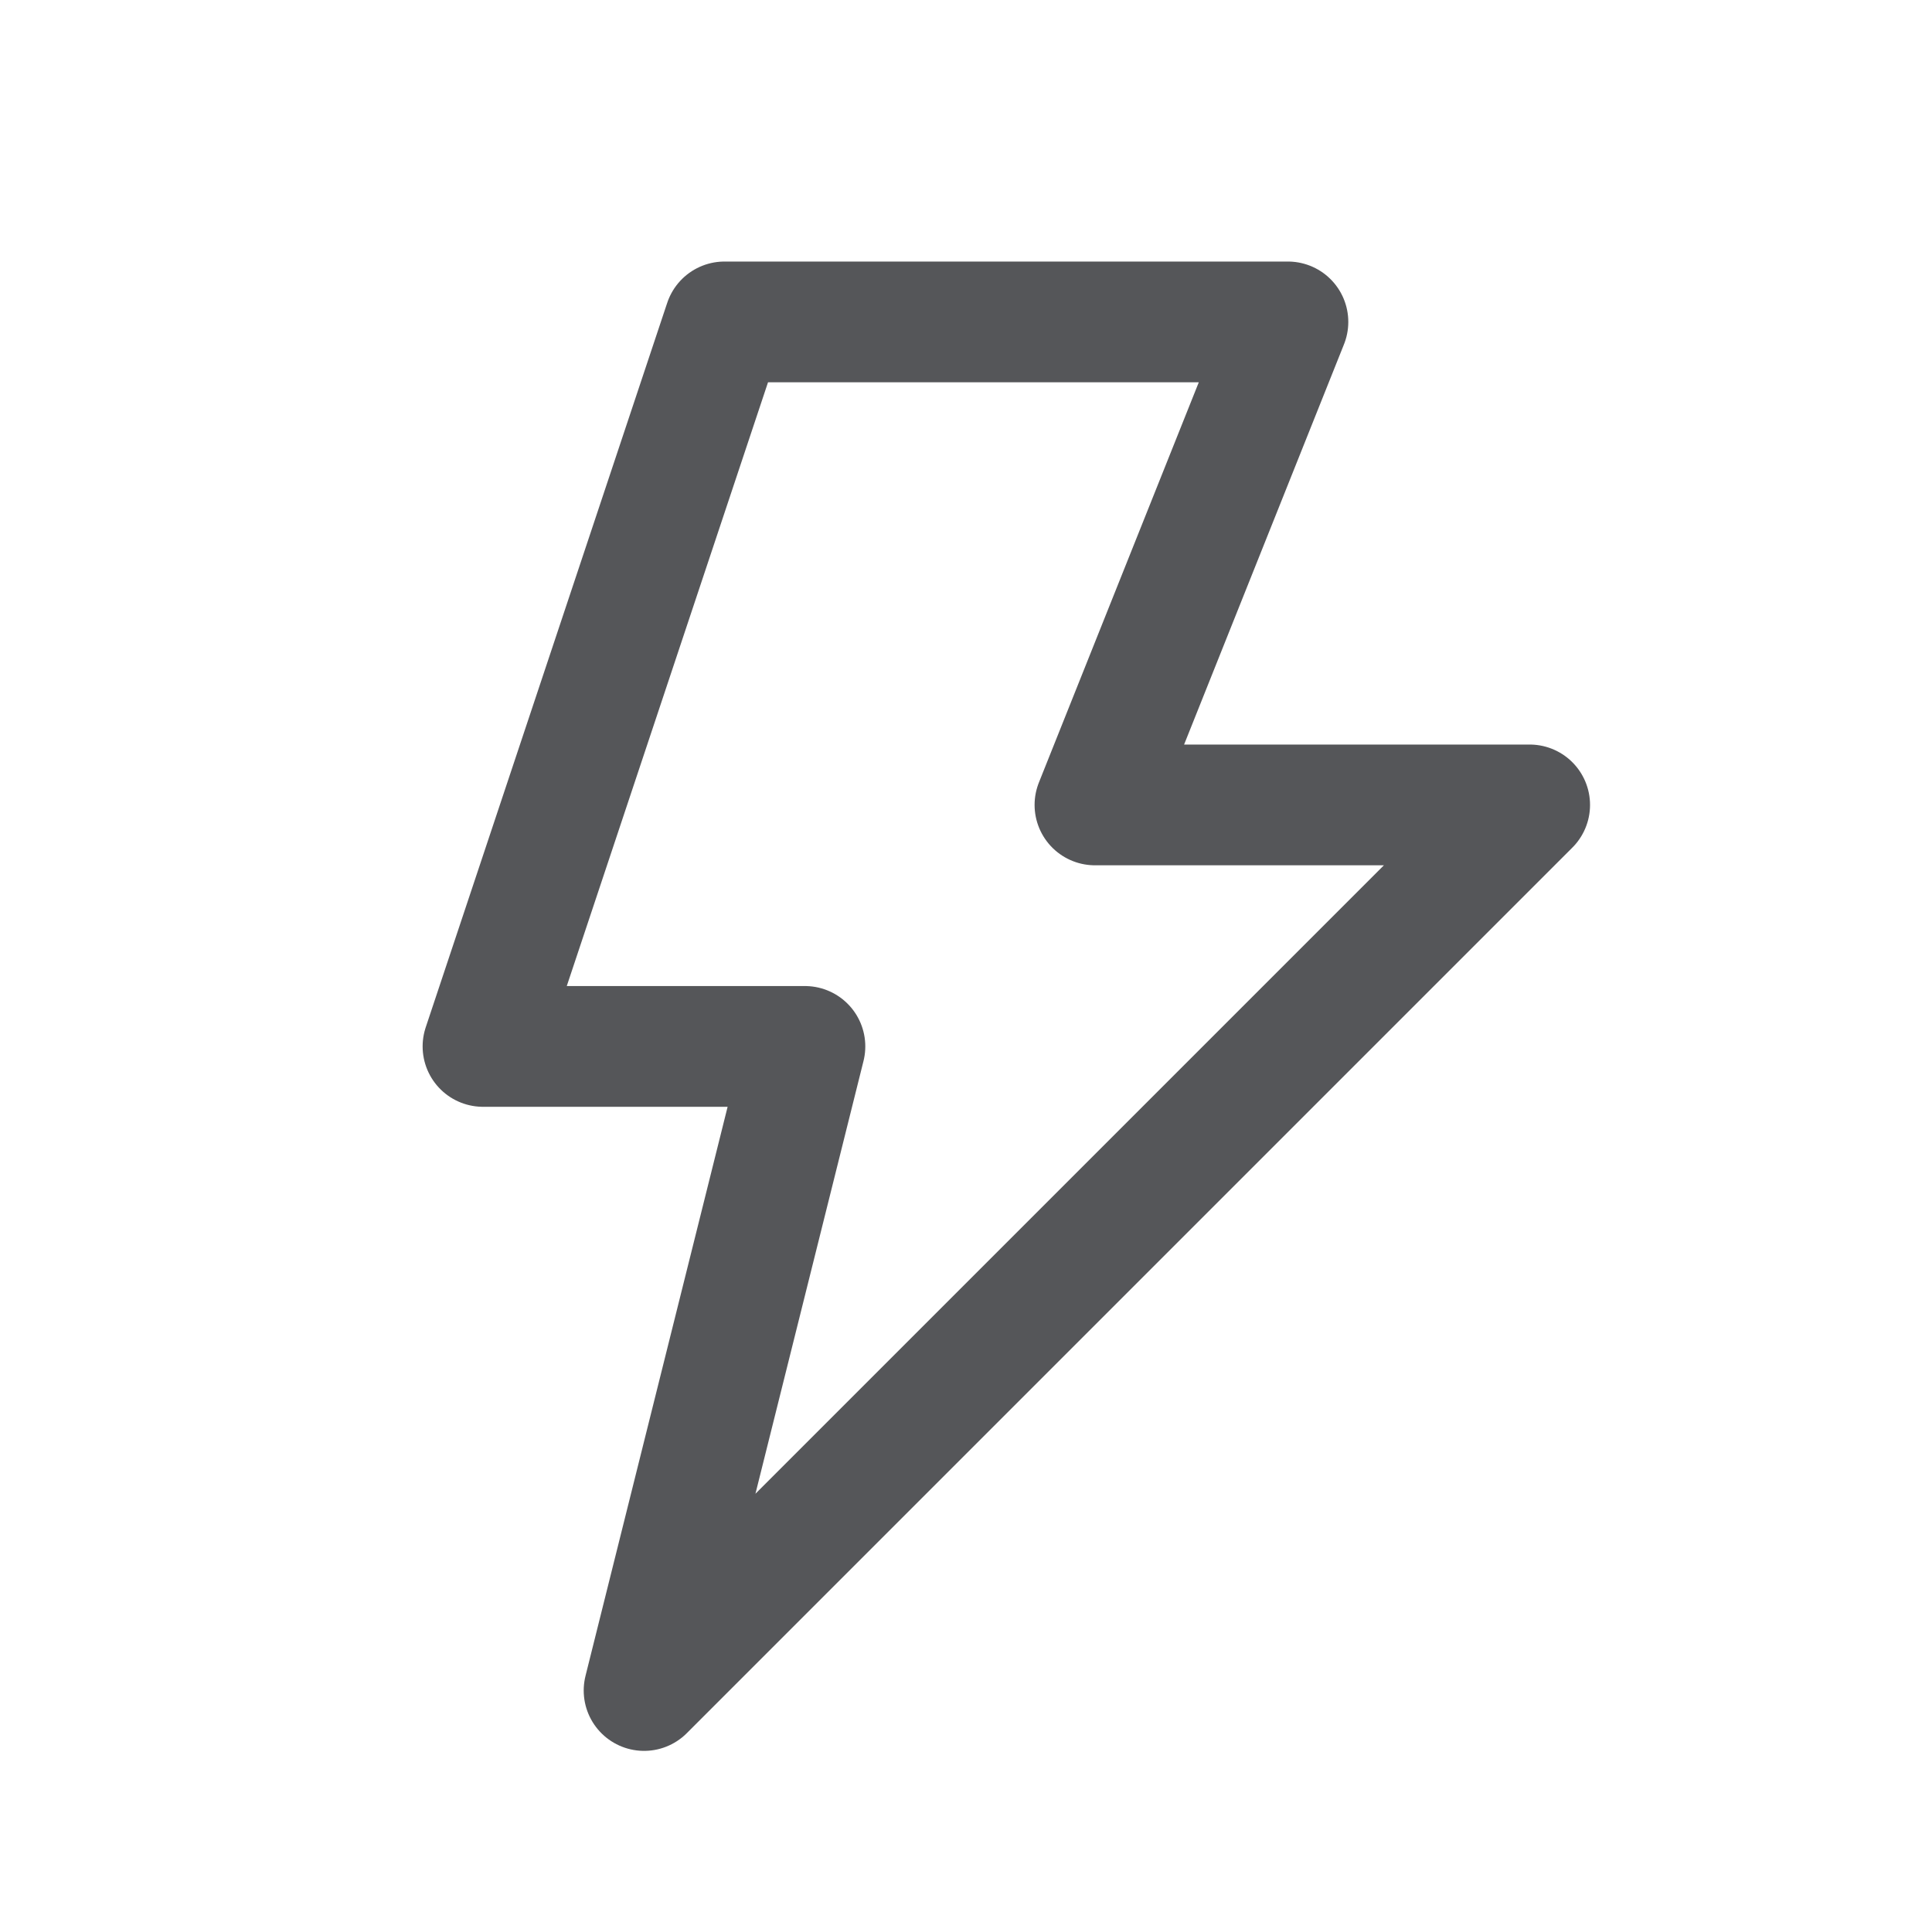 <?xml version="1.0" encoding="utf-8"?>
<!-- Generator: Adobe Illustrator 26.5.1, SVG Export Plug-In . SVG Version: 6.00 Build 0)  -->
<svg version="1.1" id="Layer_1" xmlns="http://www.w3.org/2000/svg" xmlns:xlink="http://www.w3.org/1999/xlink" x="0px" y="0px"
	 viewBox="0 0 800 800" style="enable-background:new 0 0 800 800;" xml:space="preserve">
<path style="fill:none;stroke:#555659;stroke-width:50;stroke-linecap:round;stroke-linejoin:round;stroke-miterlimit:133.333;" d="
	M533.3,133.3H300l-100,300h133.3L266.7,700l366.7-366.7h-180L533.3,133.3z"/>
</svg>
